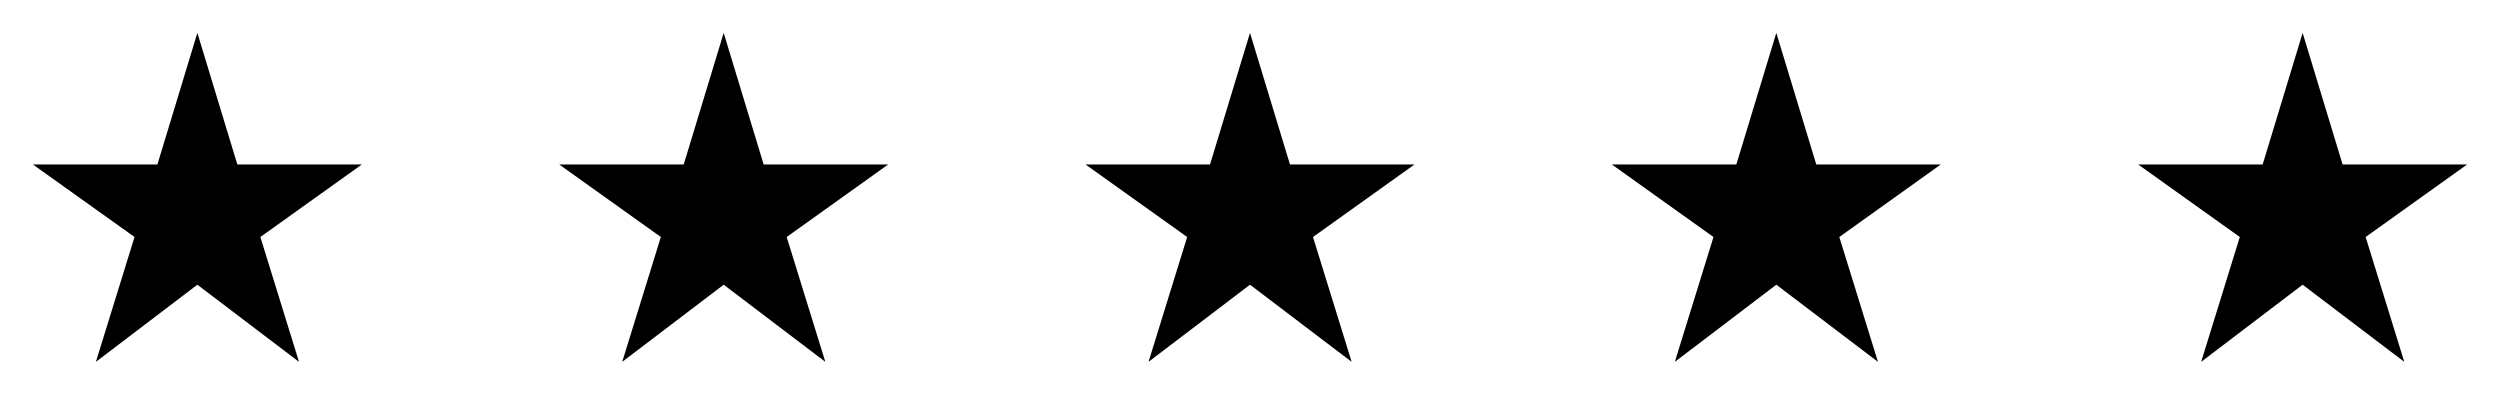 <svg width="152" height="24" viewBox="0 0 152 24" fill="none" xmlns="http://www.w3.org/2000/svg">
<g clip-path="url(#clip0_2001_3425)">
<path d="M14.43 10L12 2L9.57 10H2L8.18 14.41L5.83 22L12 17.31L18.18 22L15.83 14.41L22 10H14.43Z" fill="#F4F4F6" style="fill:#F4F4F6;fill:color(display-p3 0.957 0.957 0.965);fill-opacity:1;"/>
</g>
<g clip-path="url(#clip1_2001_3425)">
<path d="M46.43 10L44 2L41.57 10H34L40.18 14.41L37.83 22L44 17.31L50.18 22L47.83 14.41L54 10H46.43Z" fill="#F4F4F6" style="fill:#F4F4F6;fill:color(display-p3 0.957 0.957 0.965);fill-opacity:1;"/>
</g>
<g clip-path="url(#clip2_2001_3425)">
<path d="M78.43 10L76 2L73.57 10H66L72.18 14.41L69.83 22L76 17.31L82.18 22L79.83 14.41L86 10H78.43Z" fill="#F4F4F6" style="fill:#F4F4F6;fill:color(display-p3 0.957 0.957 0.965);fill-opacity:1;"/>
</g>
<g clip-path="url(#clip3_2001_3425)">
<path d="M110.43 10L108 2L105.57 10H98L104.18 14.41L101.83 22L108 17.31L114.18 22L111.83 14.41L118 10H110.43Z" fill="#F4F4F6" style="fill:#F4F4F6;fill:color(display-p3 0.957 0.957 0.965);fill-opacity:1;"/>
</g>
<g clip-path="url(#clip4_2001_3425)">
<path d="M142.43 10L140 2L137.57 10H130L136.18 14.41L133.83 22L140 17.31L146.18 22L143.83 14.41L150 10H142.43Z" fill="#F4F4F6" style="fill:#F4F4F6;fill:color(display-p3 0.957 0.957 0.965);fill-opacity:1;"/>
</g>
<defs>
<clipPath id="clip0_2001_3425">
<rect width="24" height="24" fill="white" style="fill:white;fill-opacity:1;"/>
</clipPath>
<clipPath id="clip1_2001_3425">
<rect width="24" height="24" fill="white" style="fill:white;fill-opacity:1;" transform="translate(32)"/>
</clipPath>
<clipPath id="clip2_2001_3425">
<rect width="24" height="24" fill="white" style="fill:white;fill-opacity:1;" transform="translate(64)"/>
</clipPath>
<clipPath id="clip3_2001_3425">
<rect width="24" height="24" fill="white" style="fill:white;fill-opacity:1;" transform="translate(96)"/>
</clipPath>
<clipPath id="clip4_2001_3425">
<rect width="24" height="24" fill="white" style="fill:white;fill-opacity:1;" transform="translate(128)"/>
</clipPath>
</defs>
</svg>
